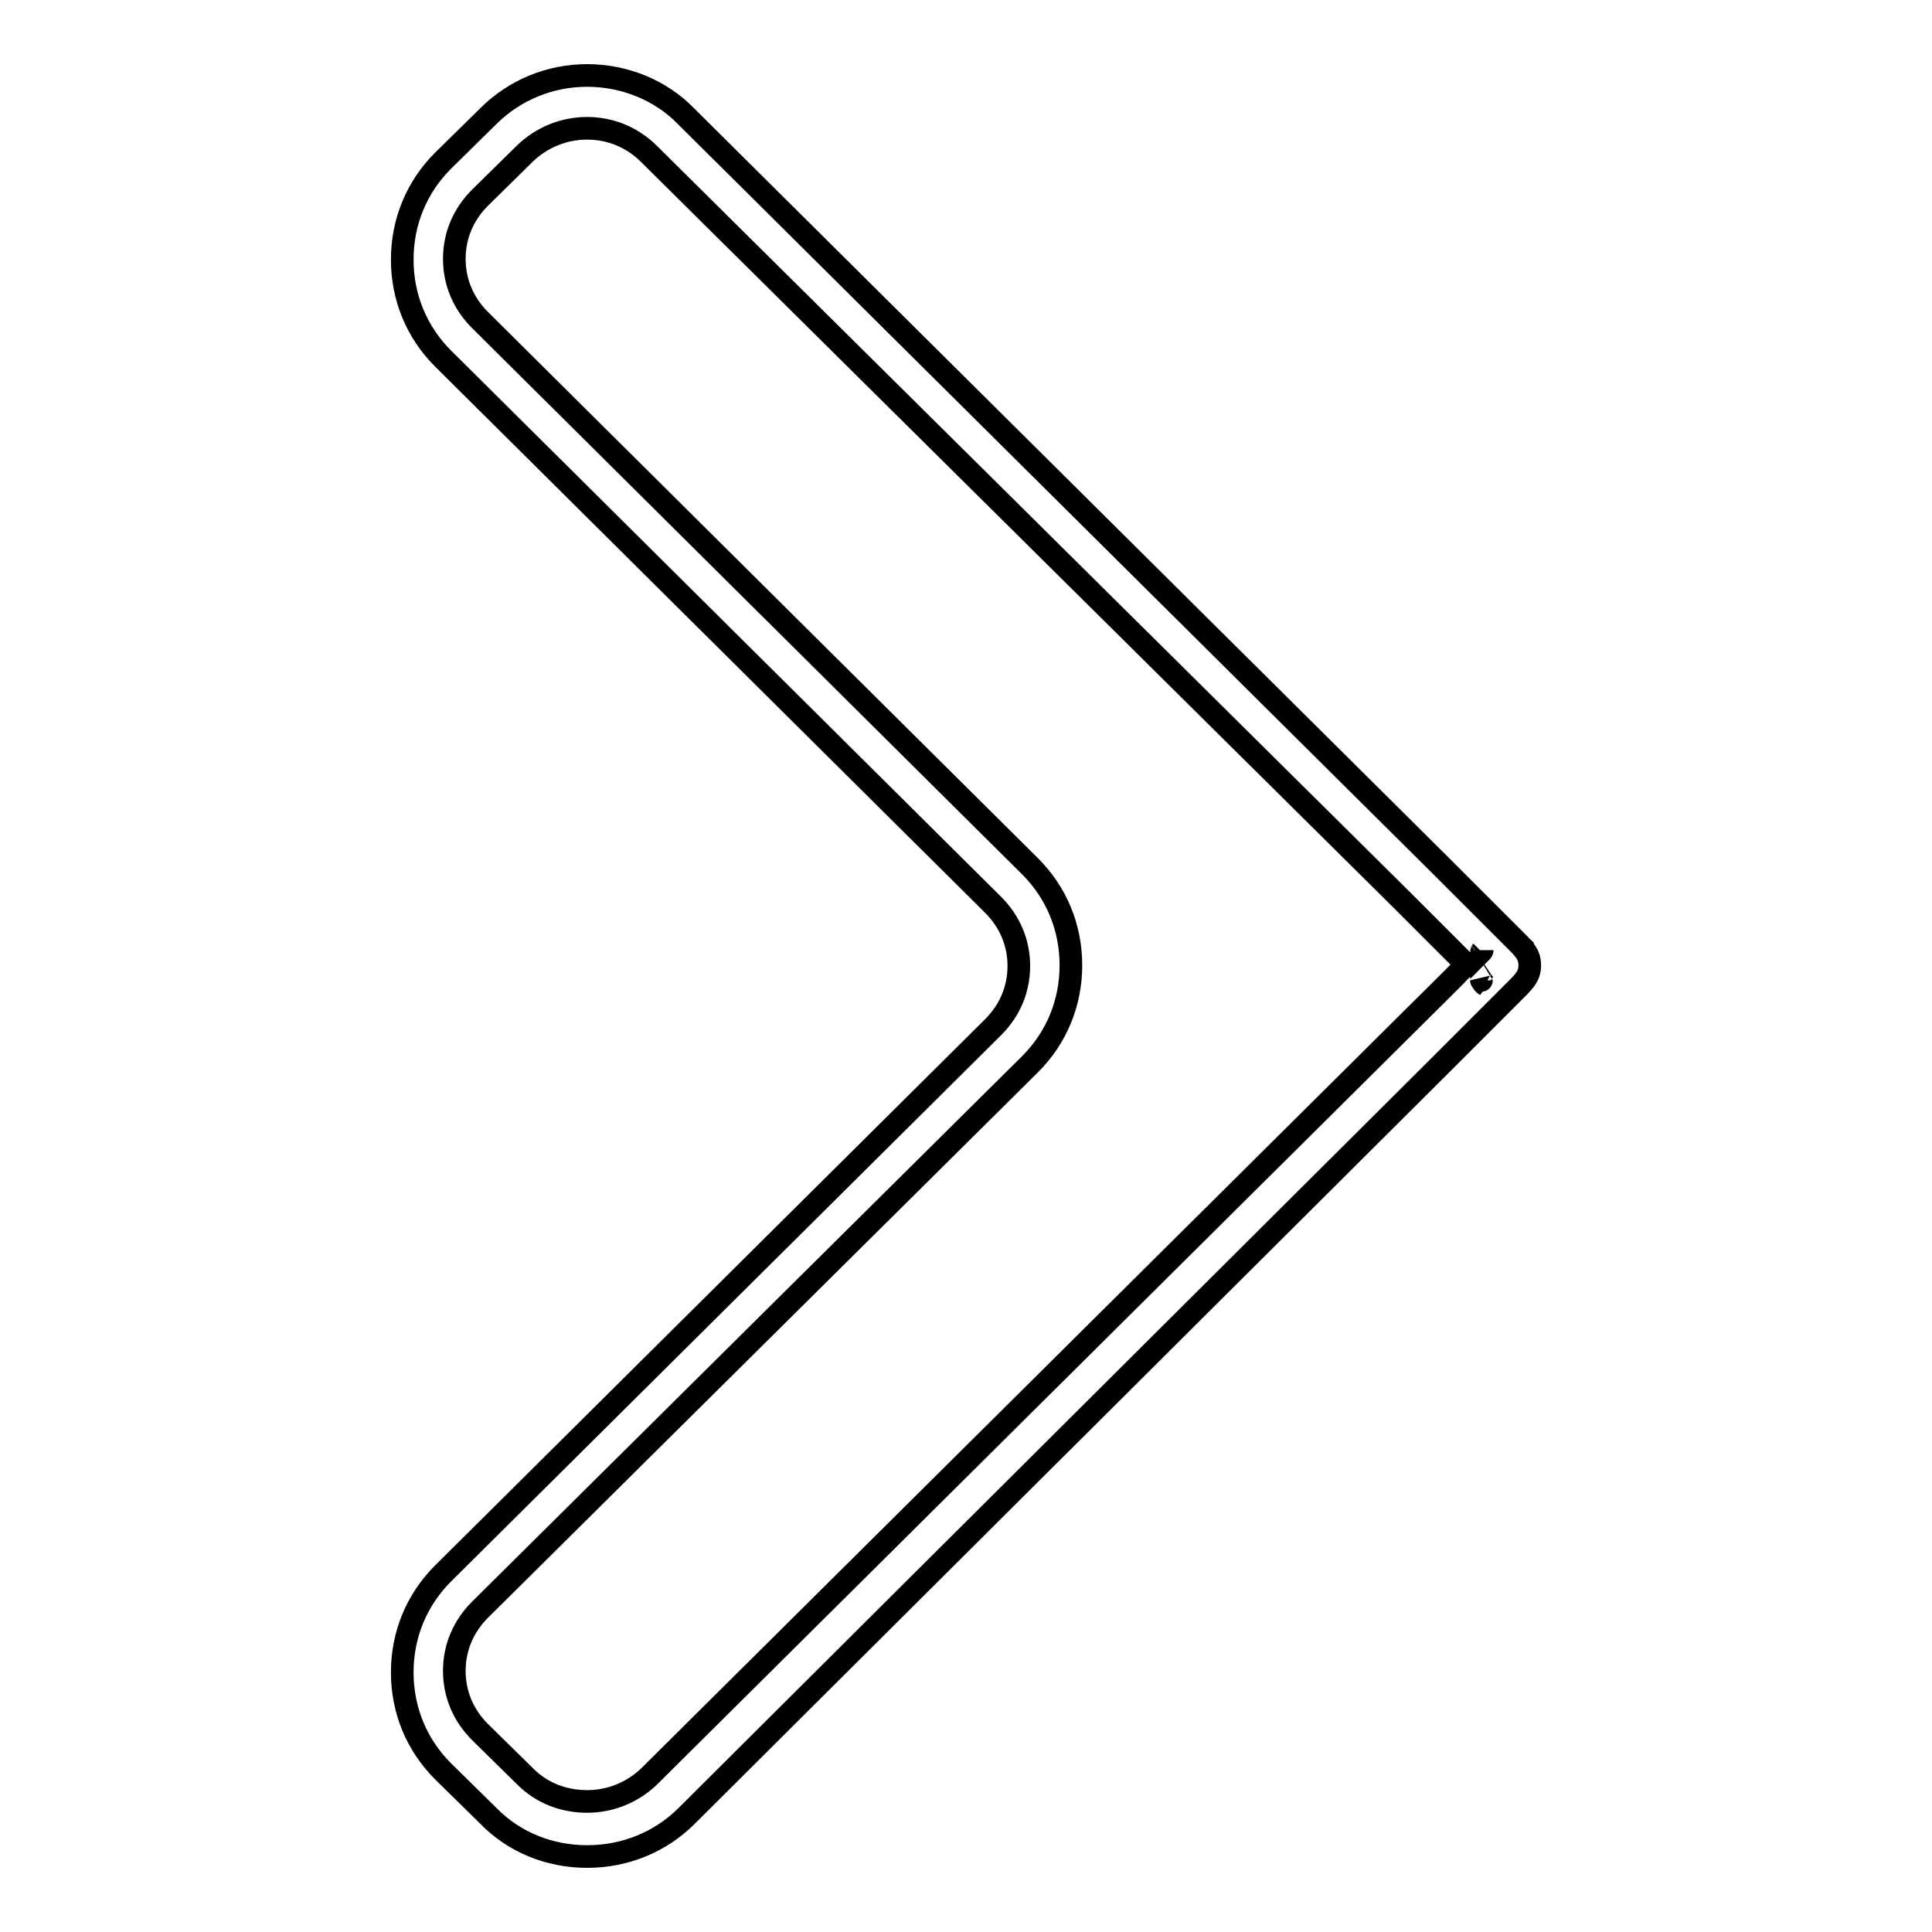 <?xml version="1.0" encoding="utf-8"?>
<!-- Svg Vector Icons : http://www.onlinewebfonts.com/icon -->
<!DOCTYPE svg PUBLIC "-//W3C//DTD SVG 1.1//EN" "http://www.w3.org/Graphics/SVG/1.1/DTD/svg11.dtd">
<svg version="1.1" xmlns="http://www.w3.org/2000/svg" xmlns:xlink="http://www.w3.org/1999/xlink" x="0px" y="0px" viewBox="0 0 256 256" enable-background="new 0 0 256 256" xml:space="preserve">
<g><g><path stroke-width="3" fill-opacity="0" stroke="#000000"  d="M77.8,246c-5,0-9.7-1.9-13.1-5.4l-6-5.9c-3.5-3.5-5.4-8.1-5.4-13.1c0-5,1.9-9.6,5.4-13.1l72.9-72.4c2.2-2.2,3.4-5,3.4-8.1c0-3.1-1.2-5.9-3.4-8.1L58.7,47.5c-3.5-3.5-5.4-8.1-5.4-13.1s1.9-9.6,5.4-13.1l6-5.9c3.5-3.5,8.2-5.4,13.1-5.4s9.7,1.9,13.1,5.4l100.1,99.4c2.9,2.9,5.6,5.6,7.5,7.5c1,1,1.8,1.8,2.3,2.3c1.2,1.2,1.9,1.9,1.9,3.3c0,0,0,0,0,0s0,0,0,0c0,1.4-0.7,2.1-1.9,3.3c-0.6,0.6-1.3,1.3-2.3,2.3c-1.9,1.9-4.6,4.6-7.5,7.5L91,240.6C87.5,244.1,82.8,246,77.8,246z M77.8,17c-3.1,0-6,1.2-8.2,3.3l-6,5.9c-2.2,2.2-3.4,5-3.4,8.1s1.2,5.9,3.4,8.1l72.9,72.4c3.5,3.5,5.4,8.1,5.4,13.1c0,5-1.9,9.6-5.4,13.1l-72.9,72.3c-2.2,2.2-3.4,5-3.4,8.1c0,3.1,1.2,5.9,3.4,8.1l6,5.9c2.2,2.2,5.1,3.3,8.2,3.3c3.1,0,6-1.2,8.2-3.3l100.1-99.4c3.5-3.5,6.4-6.3,8.2-8.2c-1.9-1.9-4.7-4.7-8.2-8.2L86,20.4C83.8,18.2,80.9,17,77.8,17z M196.3,129.9c0.1,0.2,0.3,0.4,0.5,0.6C196.6,130.4,196.5,130.2,196.3,129.9C196.3,130,196.3,130,196.3,129.9z M196.4,125.9c0,0.1-0.1,0.1-0.1,0.2l0,0C196.4,126,196.4,125.9,196.4,125.9z M201.8,125.6c0.1,0.1,0.3,0.3,0.4,0.4C202,125.9,201.9,125.7,201.8,125.6z"/></g></g>
</svg>